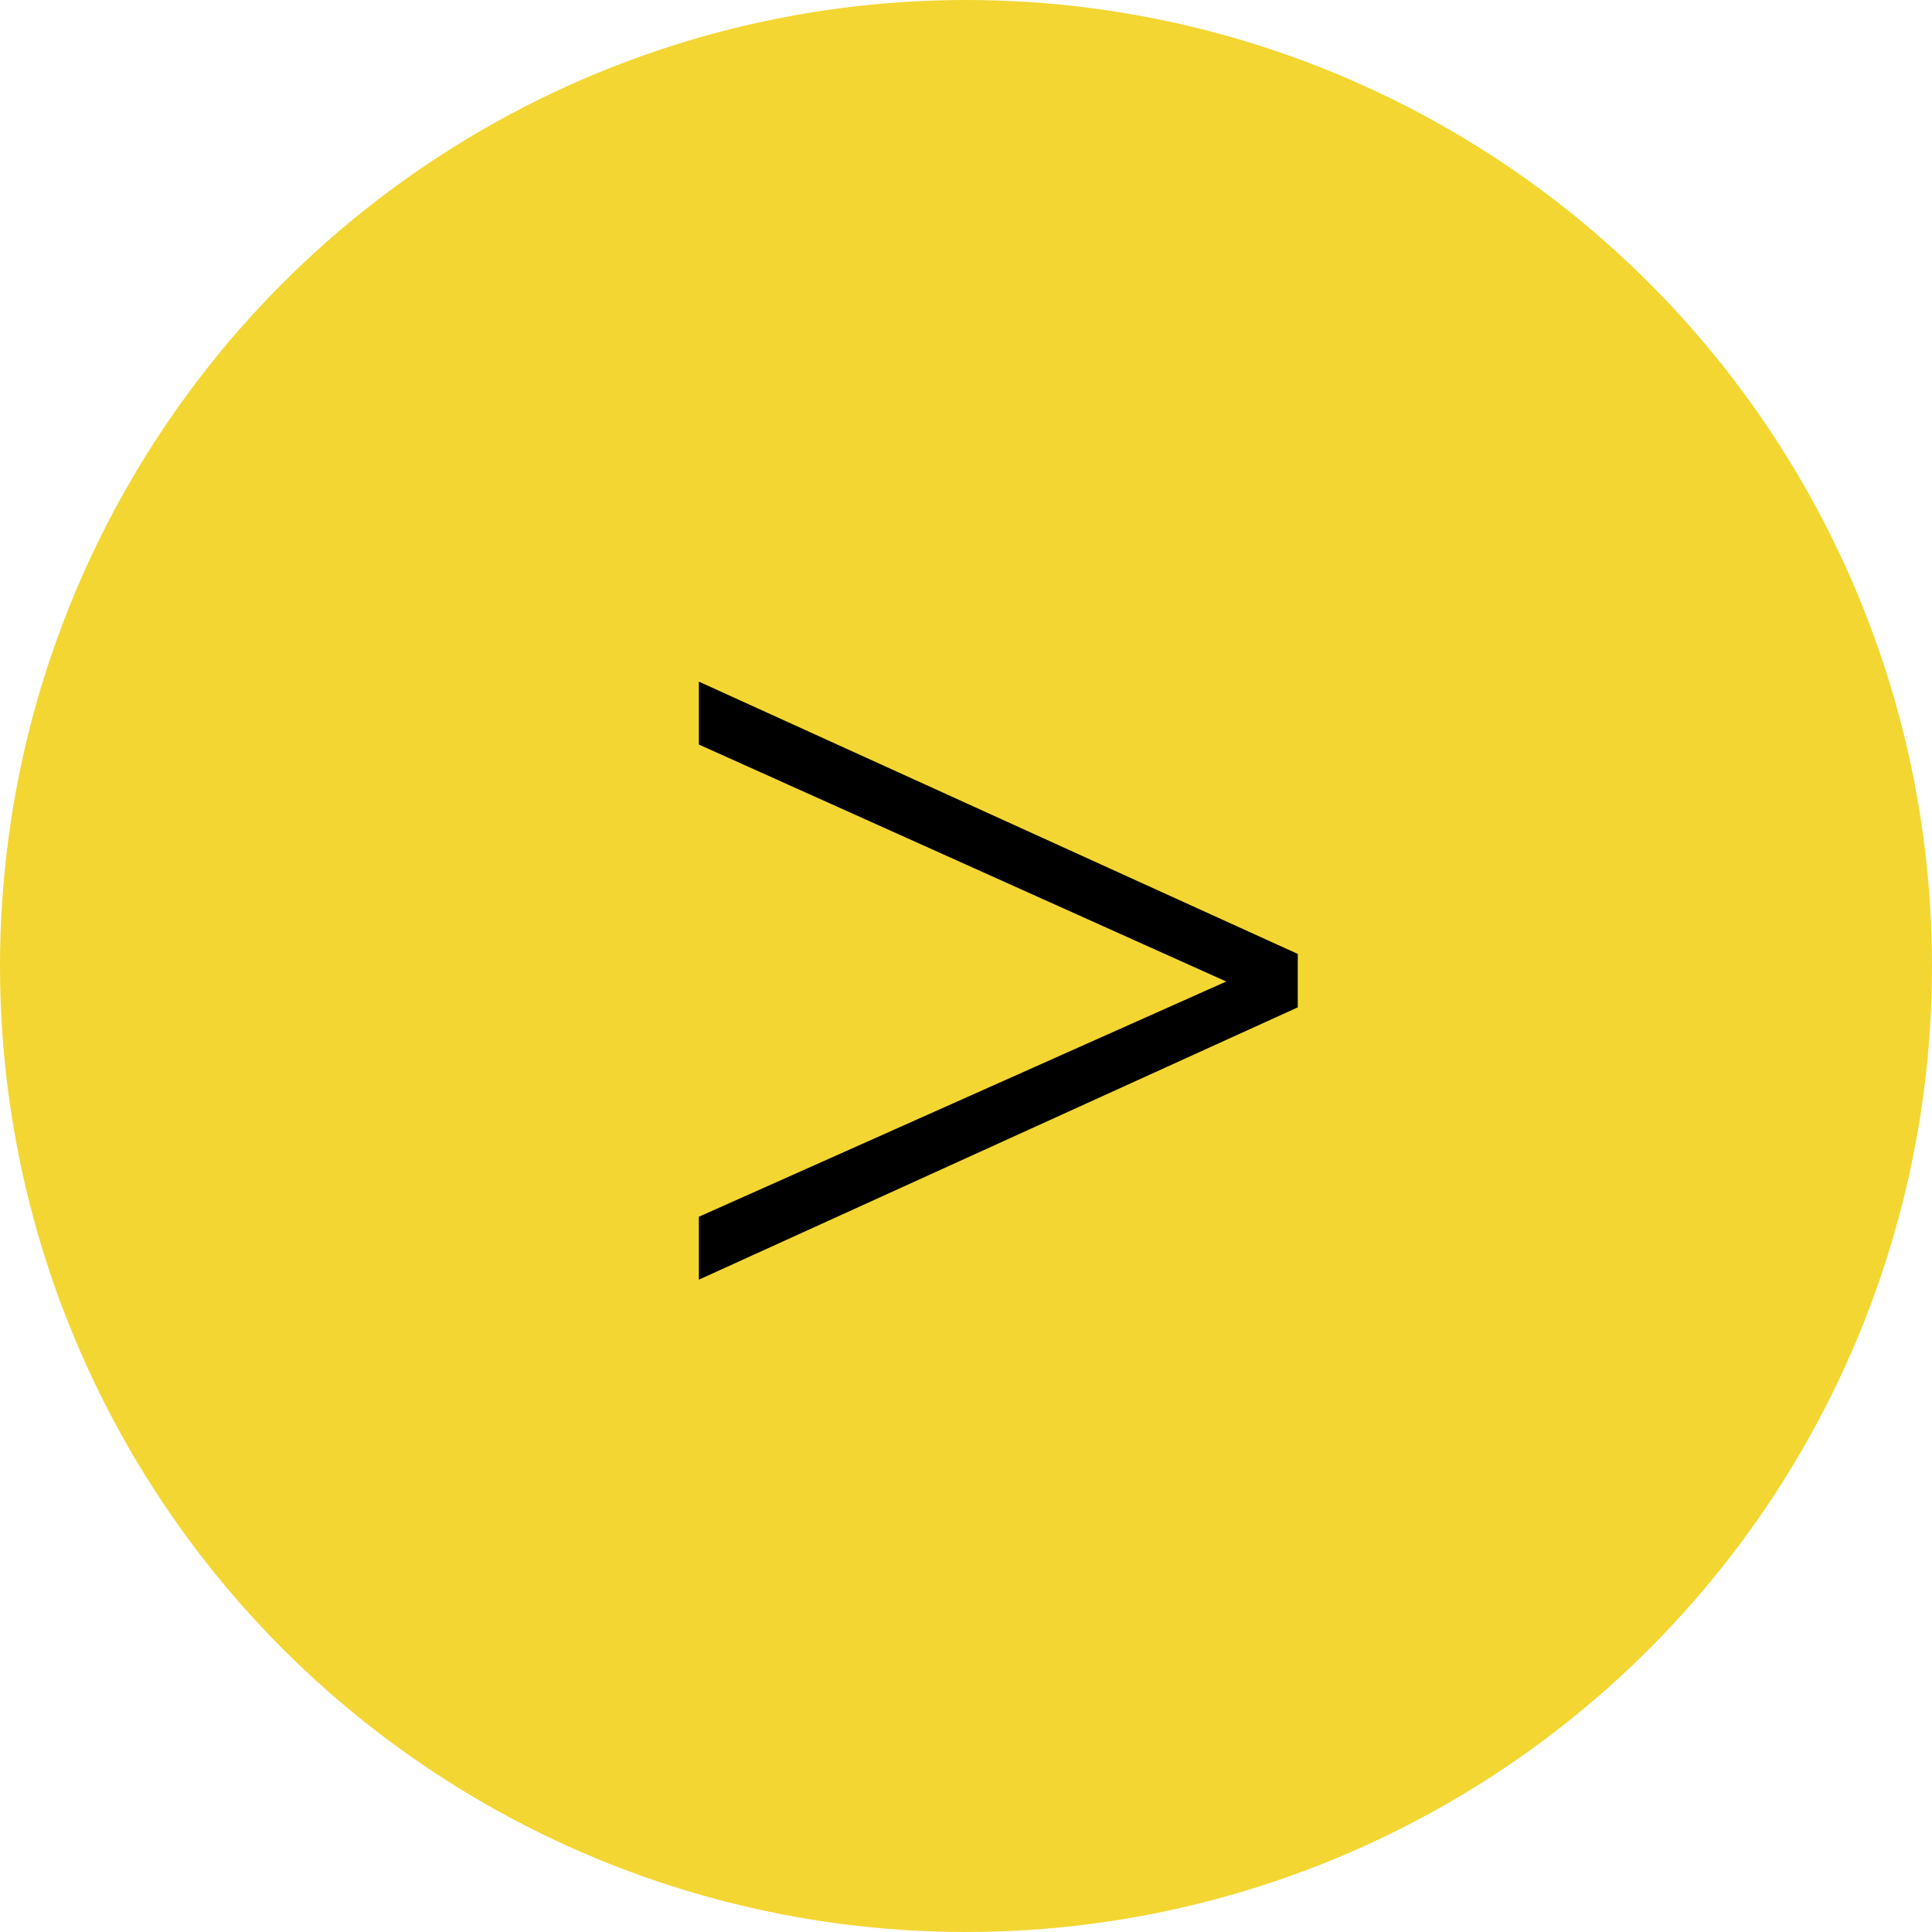 <svg data-name="レイヤー 2" xmlns="http://www.w3.org/2000/svg" viewBox="0 0 22.42 22.42"><g data-name="レイヤー 1"><circle cx="11.21" cy="11.21" r="11.21" fill="#f3d632"/><path d="M15.06 11.06v.63l-6.95 3.16v-.73l6.12-2.73-6.12-2.75v-.73l6.95 3.16z"/></g></svg>